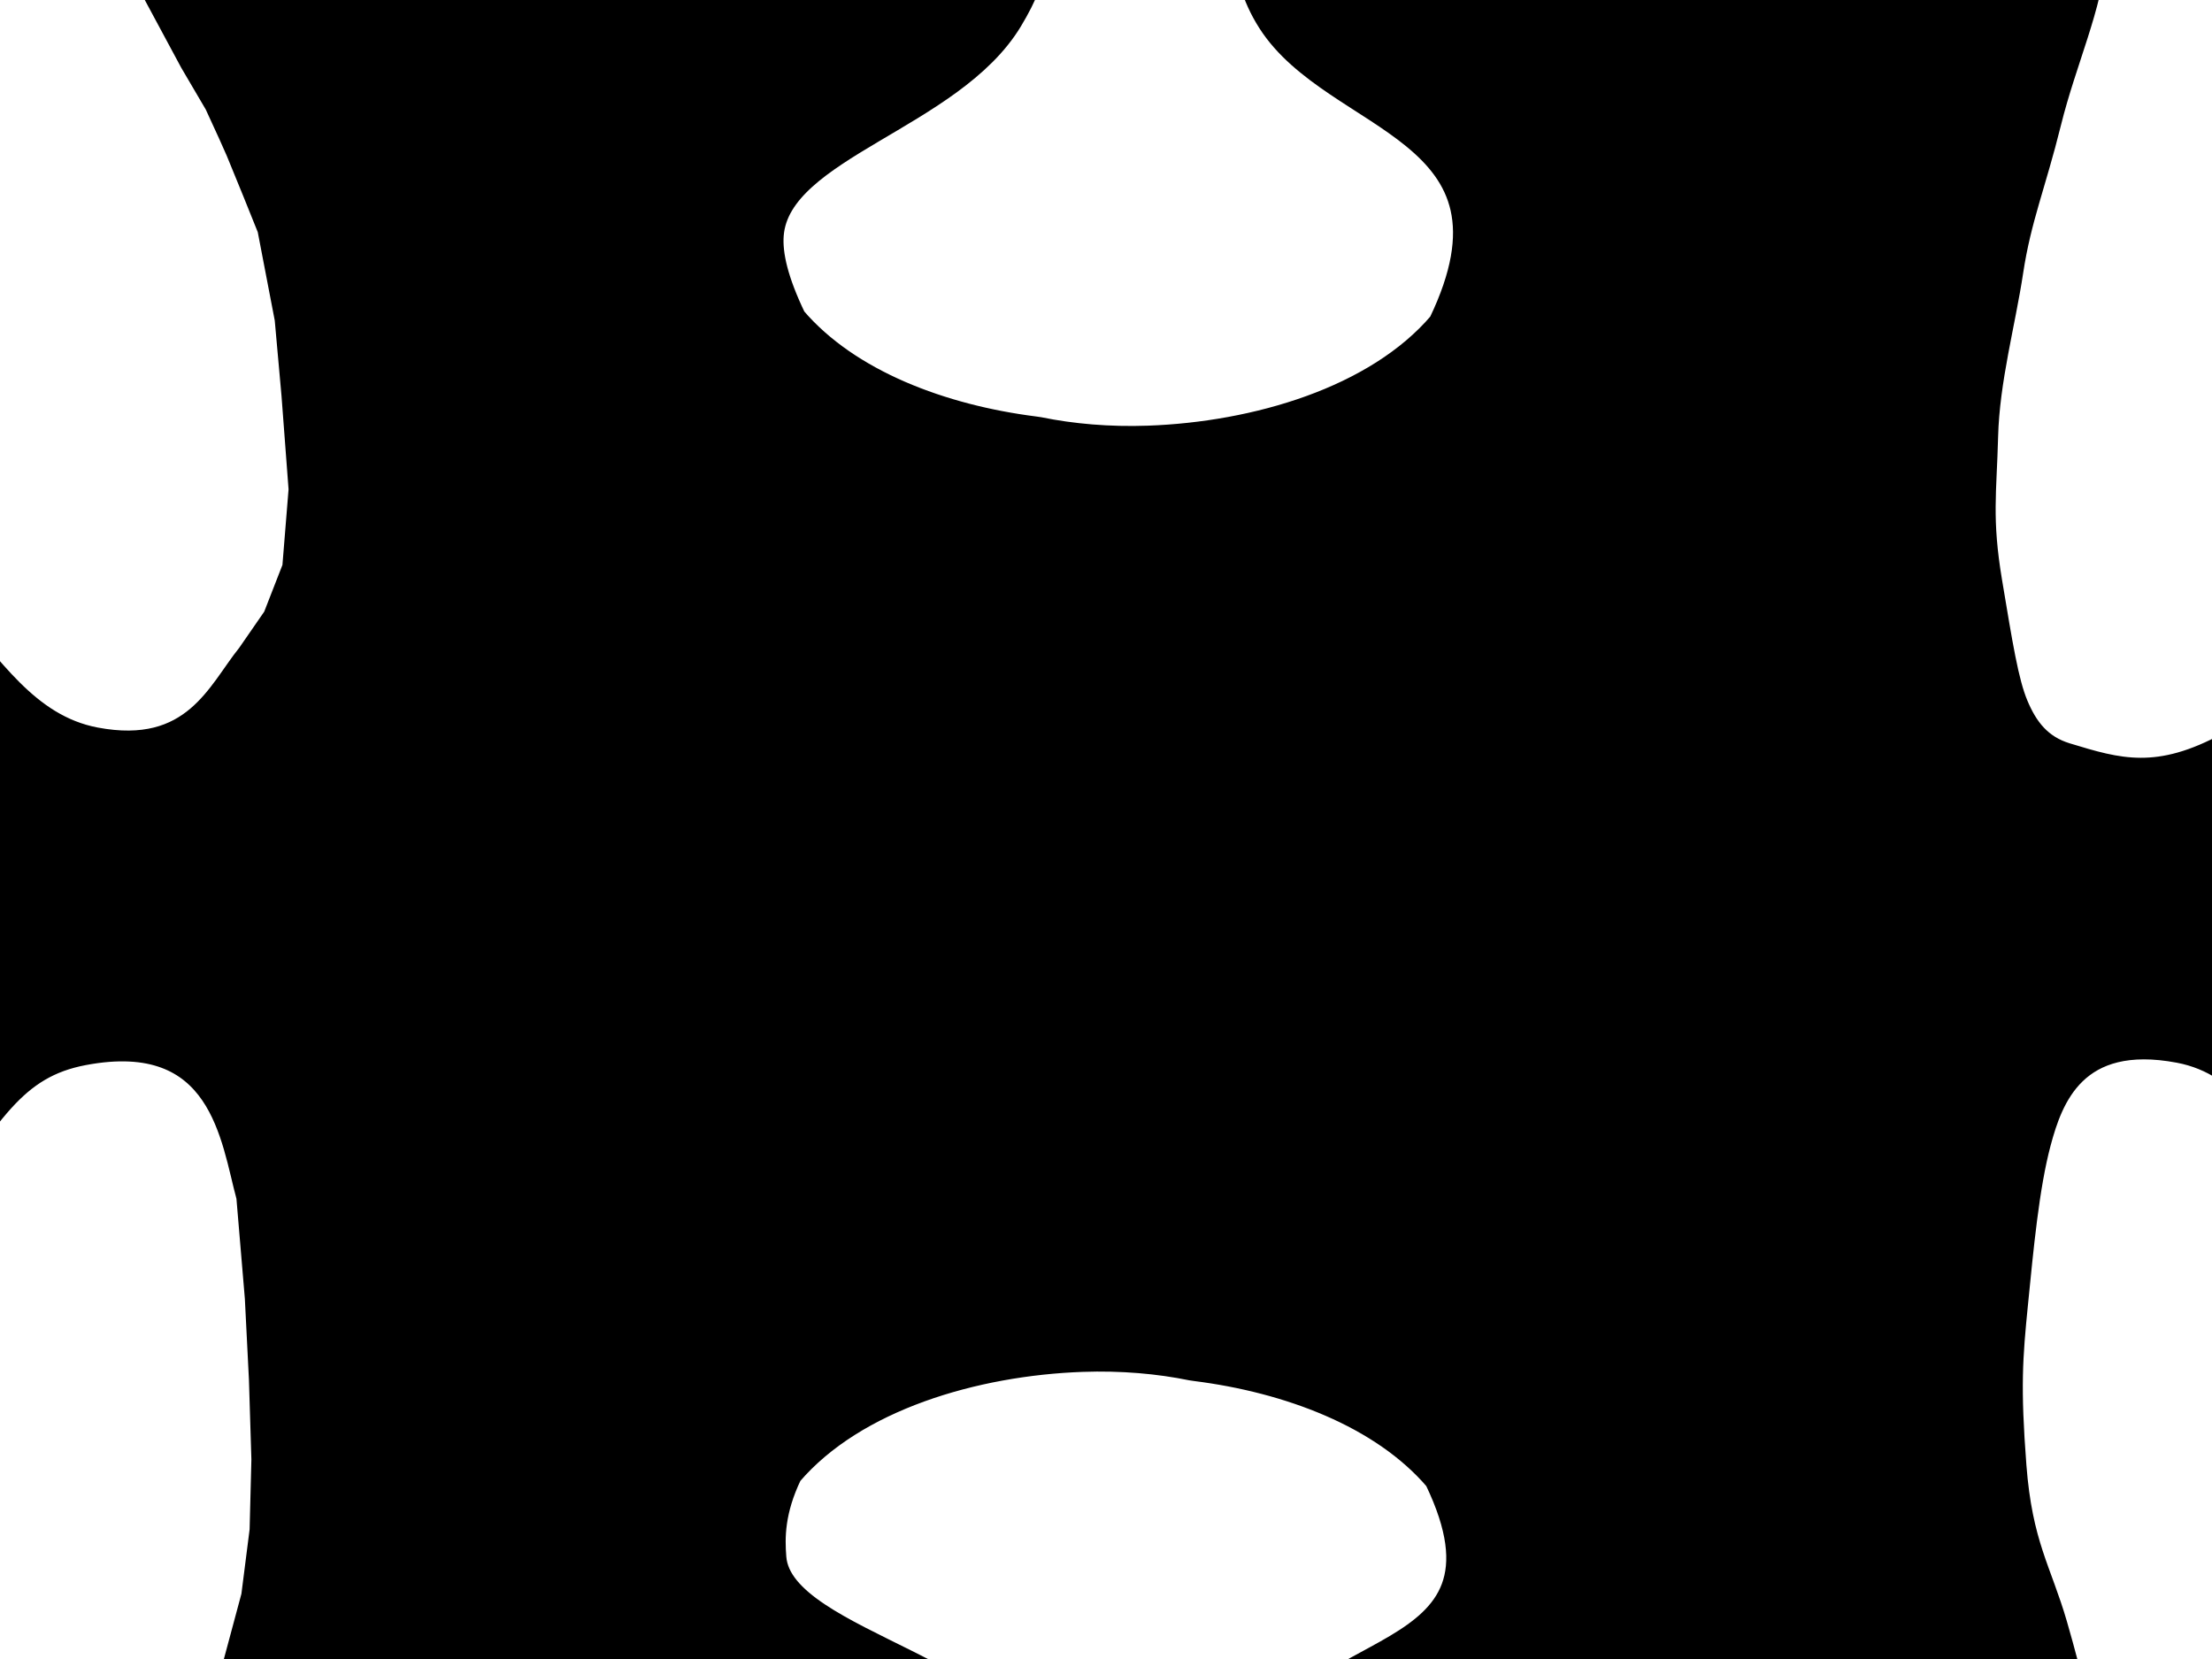 <?xml version="1.0"?><svg width="640" height="480" xmlns="http://www.w3.org/2000/svg" xmlns:xlink="http://www.w3.org/1999/xlink">
 <title>white</title>
 <defs>
  <linearGradient id="linearGradient1085">
   <stop stop-color="#7f0000" offset="0" id="stop1086"/>
   <stop stop-color="#ff0000" offset="1" id="stop1087"/>
  </linearGradient>
  <radialGradient xlink:href="#linearGradient1085" r="4.103" id="radialGradient1088" fy="-0.64" fx="1.716" cy="-0.64" cx="1.716"/>
  <radialGradient xlink:href="#linearGradient1085" r="4.103" id="radialGradient1089" fy="-0.635" fx="-1.937" cy="-0.635" cx="-1.937"/>
  <radialGradient xlink:href="#linearGradient1085" r="4.103" id="radialGradient1090" gradientTransform="scale(0.752,1.33)" fy="-2.491" fx="-0.424" cy="-2.491" cx="-0.424"/>
  <radialGradient xlink:href="#linearGradient1085" r="4.103" id="radialGradient1091" gradientTransform="scale(0.752,1.33)" fy="0.256" fx="-0.422" cy="0.256" cx="-0.422"/>
  <radialGradient xlink:href="#linearGradient1085" r="4.103" id="radialGradient1092" fy="-0.63" fx="0.777" cy="-0.63" cx="0.777"/>
  <radialGradient xlink:href="#linearGradient1085" r="4.103" id="radialGradient1093" fy="-0.639" fx="-2.876" cy="-0.639" cx="-2.876"/>
  <radialGradient xlink:href="#linearGradient1085" r="4.103" id="radialGradient1094" gradientTransform="scale(0.752,1.33)" fy="-1.781" fx="-0.424" cy="-1.781" cx="-0.424"/>
  <radialGradient xlink:href="#linearGradient1085" r="4.103" id="radialGradient1095" gradientTransform="scale(0.752,1.33)" fy="0.962" fx="-0.419" cy="0.962" cx="-0.419"/>
  <radialGradient xlink:href="#linearGradient1085" r="1.278" id="radialGradient1096" gradientTransform="scale(0.868,1.152)" fy="0.079" fx="0.239" cy="0.079" cx="0.239"/>
  <linearGradient y2="1" x2="1" y1="0" x1="0" id="svg_1">
   <stop stop-color="#ff0000" offset="0"/>
   <stop stop-color="#ffff00" offset="1"/>
  </linearGradient>
  <linearGradient y2="1" x2="1" y1="0" x1="0" id="svg_2">
   <stop stop-color="#bf0000" offset="0"/>
   <stop stop-color="#f7b62a" offset="1"/>
  </linearGradient>
  <linearGradient y2="1" x2="1" y1="0" x1="0" id="svg_3">
   <stop stop-color="#af1818" offset="0"/>
   <stop stop-color="#f7b62a" offset="1"/>
  </linearGradient>
  <linearGradient y2="1" x2="1" y1="0" x1="0" id="svg_4">
   <stop stop-color="#af1818" offset="0"/>
   <stop stop-color="#f2de48" offset="1"/>
  </linearGradient>
 </defs>
 <g>
  <title>Layer 1</title>
  <path fill="#000000" fill-rule="evenodd" stroke="#000000" stroke-width="6" stroke-linejoin="round" d="m-79.409,354.025c6.848,6.625 37.45,26.425 57.13,-2.727c19.68,-29.152 26.732,-42.336 46.571,-46.088c39.678,-7.504 42.535,24.432 47.085,41.109l2.464,29.284l1.185,23.564l0.355,11.534l0.355,11.534l-0.521,20.486l-2.417,18.997l-8.53,31.741l-10.236,35.414c161.129,33.751 178.898,31.319 201.551,28.44c11.326,-1.439 22.403,-4.759 30.223,-9.854c7.82,-5.095 12.383,-14.945 12.578,-31.429c0.39,-32.968 -71.909,-40.665 -73.872,-65.393c-0.453,-5.706 -0.522,-13.331 4.522,-23.824c18.492,-21.659 53.157,-31.772 84.061,-32.882c11.408,-0.41 22.138,0.562 31.515,2.482c0.416,0.049 0.854,0.134 1.271,0.186c26.665,3.363 53.713,13.425 69.32,31.704c26.898,55.963 -41.287,43.525 -48.972,82.268c-5.599,28.228 30.982,55.313 66.134,48.083l174.163,-39.707c-2.685,-15.816 -6.793,-33.12 -11.374,-48.936c-4.581,-15.816 -10.11,-23.193 -11.848,-45.958c-1.738,-22.764 -1.106,-31.135 0.474,-46.951c1.58,-15.816 3.21,-33.646 6.635,-46.454c3.425,-12.808 10.213,-31.748 39.971,-26.12c39.678,7.504 32.172,71.246 89.484,44.981c18.72,-15.239 29.024,-41.651 32.468,-67.688c0.054,-0.407 0.14,-0.835 0.191,-1.241c1.965,-9.157 2.962,-19.633 2.542,-30.773c-1.138,-30.176 -11.495,-64.025 -33.675,-82.082c-57.312,-26.265 -56.264,35.845 -76.689,47.028c-20.425,11.183 -31.753,7.745 -46.727,3.191c-7.487,-2.277 -11.383,-7.438 -14.17,-14.106c-2.787,-6.668 -4.464,-17.324 -7.513,-35.555c-3.049,-18.23 -1.596,-25.789 -1.18,-42.003c0.416,-16.214 5.009,-32.645 7.291,-47.773c2.282,-15.128 6.52,-24.982 10.964,-42.933c4.445,-17.951 11.94,-33.575 13.156,-49.324c-4.739,-3.971 -147.161,-36.977 -191.708,-42.437c-44.547,-5.46 -66.978,32.916 -47.919,62.725c19.059,29.809 76.344,30.773 49.446,86.735c-18.492,21.659 -53.157,31.772 -84.061,32.882c-11.408,0.41 -22.138,-0.562 -31.515,-2.482c-0.416,-0.049 -0.854,-0.134 -1.271,-0.186c-26.665,-3.363 -53.714,-13.425 -69.32,-31.704c-5.043,-10.493 -6.871,-18.118 -6.417,-23.824c1.964,-24.727 51.925,-33.417 69.07,-61.918c8.572,-14.251 9.661,-23.935 2.369,-37.243c-7.291,-13.308 -26.753,-26.269 -59.282,-23.249c-65.746,13.897 -129.597,31.766 -195.343,45.663l14.478,26.916l7.144,12.167c4.119,8.854 4.447,9.766 6.196,13.656l4.775,11.671l4.301,10.678l5,26.022l1.967,21.952l2.061,27.313l-1.825,22.548l-5.557,14.252c-2.484,3.593 -4.968,7.185 -7.452,10.778c-8.7,10.732 -15.785,29.61 -43.949,24.283c-39.678,-7.504 -41.65,-71.246 -98.962,-44.981c-18.72,15.239 -31.906,50.027 -33.605,62.328c-1.7,12.301 -3.062,21.584 -3.157,28.63c-0.048,3.523 -0.379,3.155 -0.262,4.86c0.117,1.705 -0.265,3.1 -0.034,10.15c0.231,7.05 0.917,9.656 0.903,11.26c-0.014,1.603 0.221,2.402 0.687,4.646c0.931,4.488 2.654,15.146 3.841,18.644c1.188,3.498 4.18,12.147 8.663,22.141c4.483,9.994 11.38,19.585 14.804,22.898z" id="svg_7"/>
 </g>
</svg>